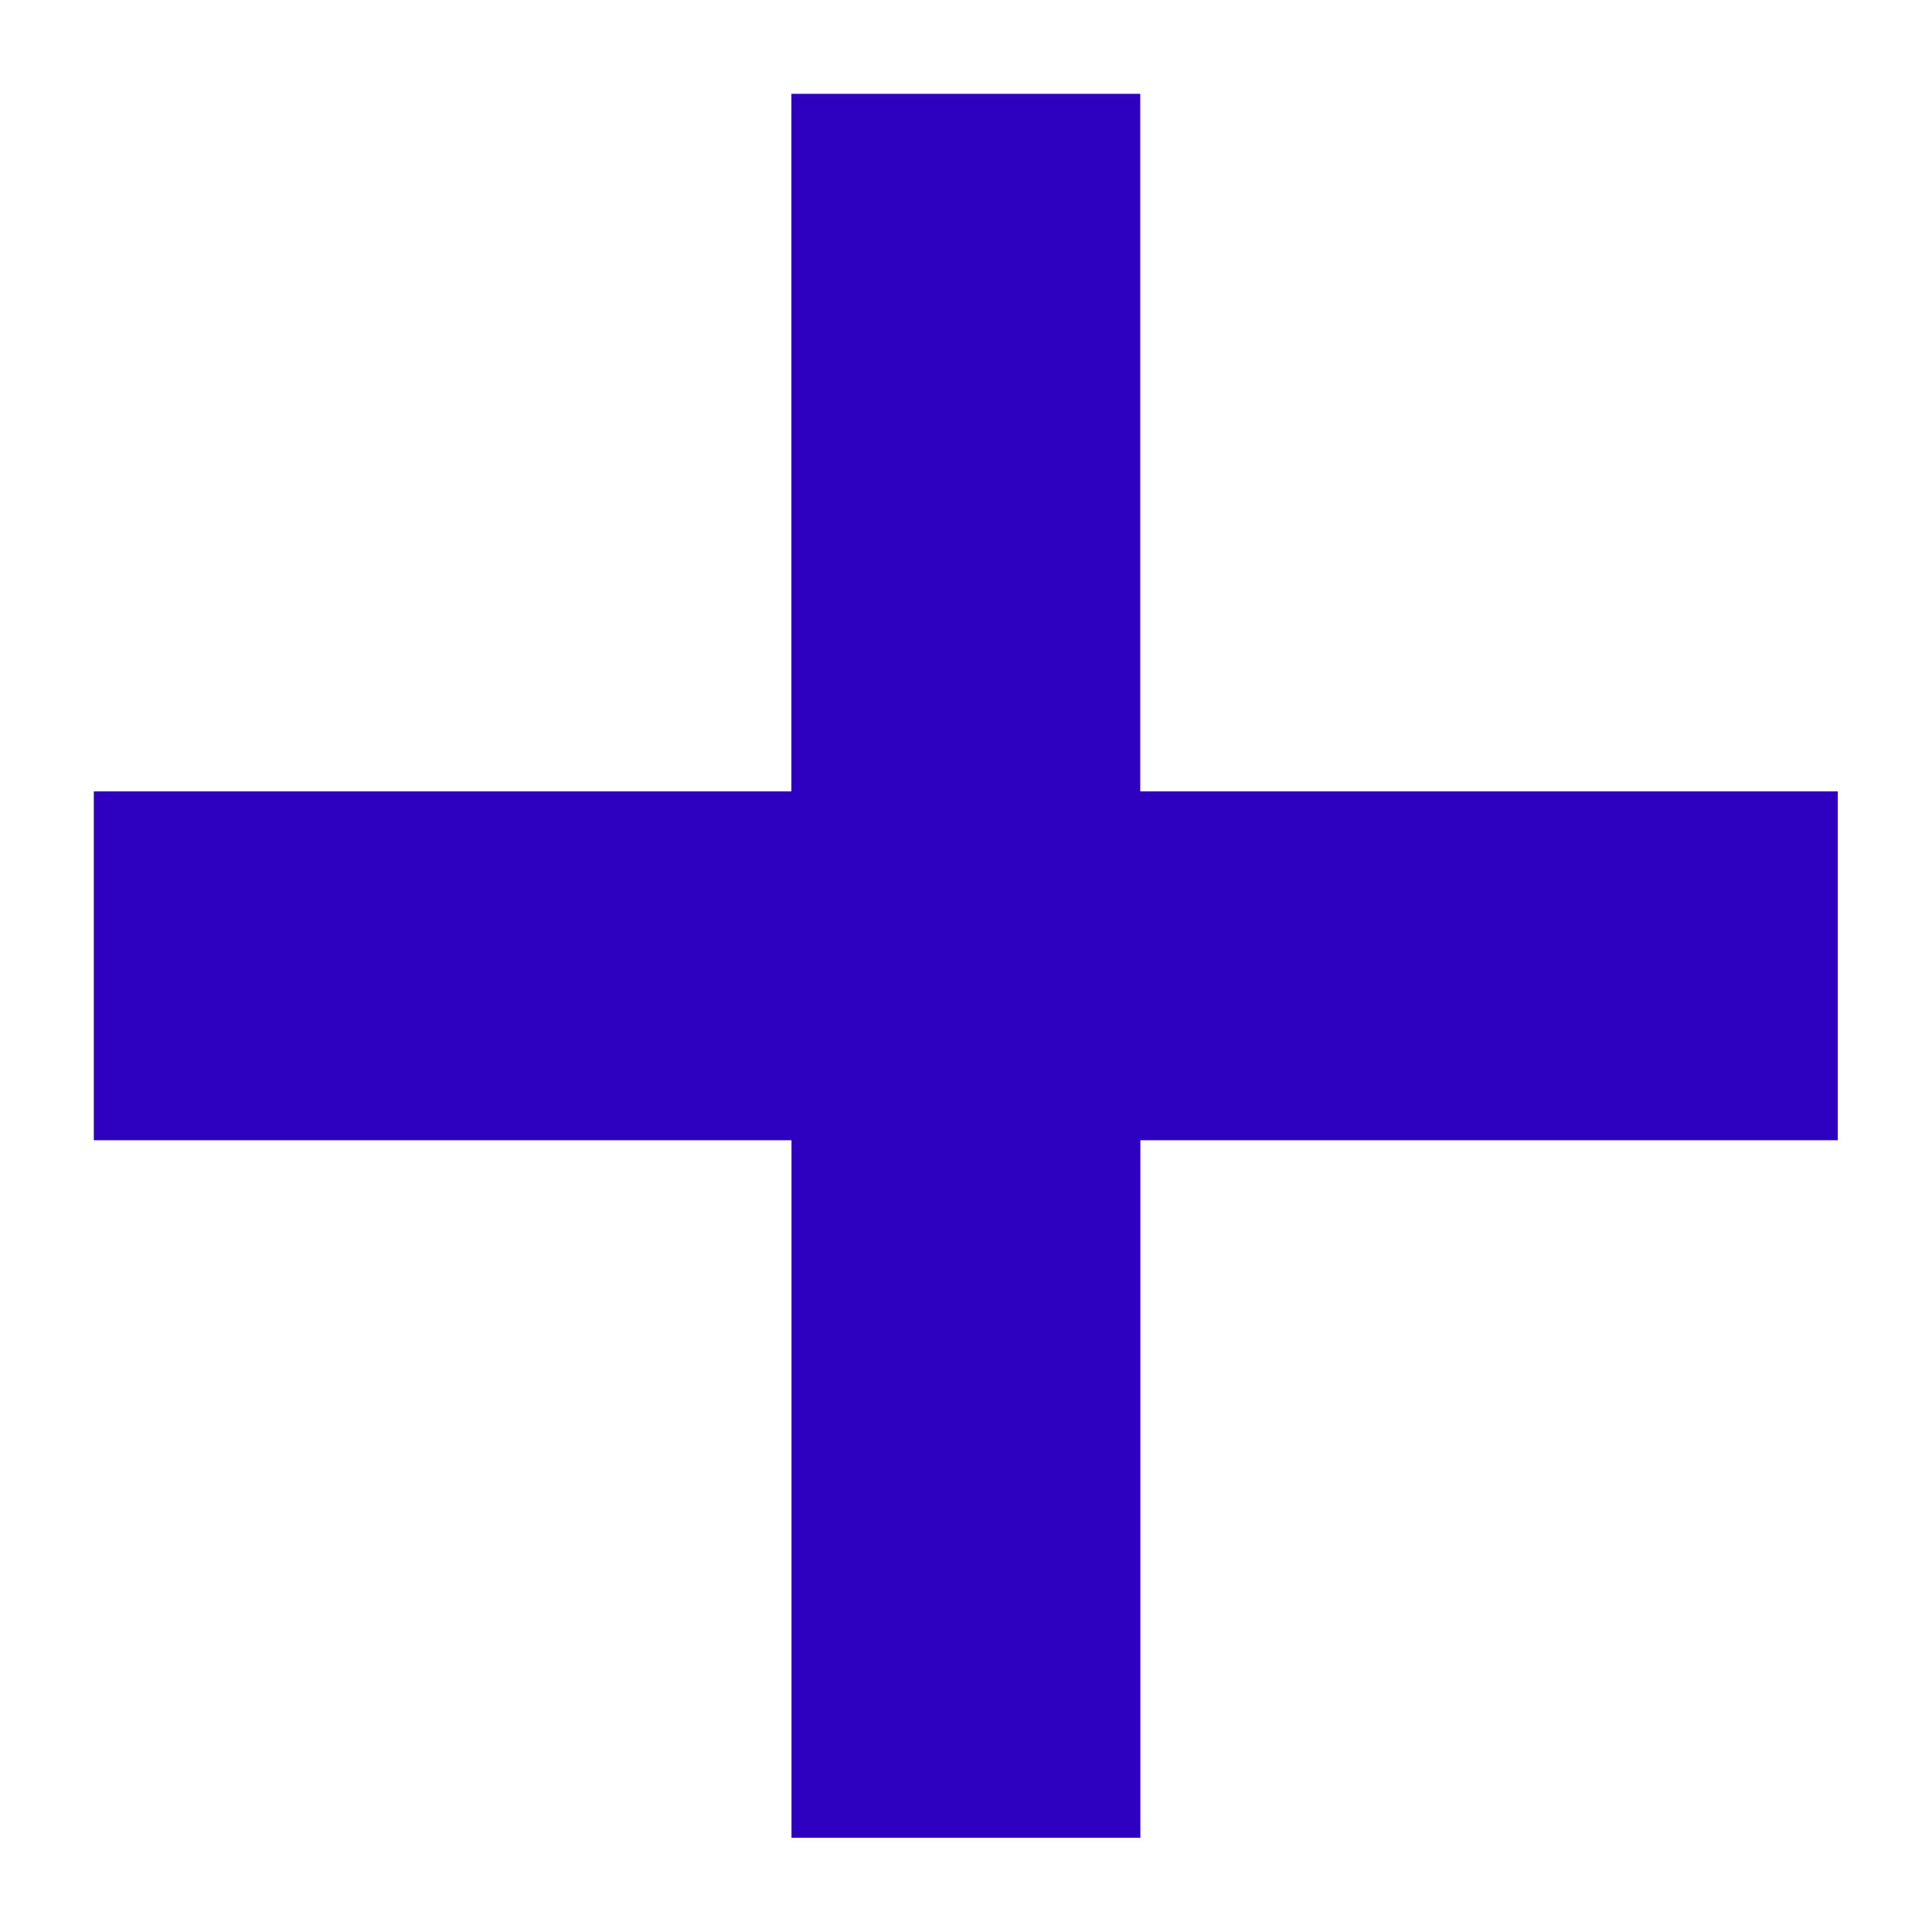 <?xml version="1.0" encoding="utf-8"?>
<!-- Generator: Adobe Illustrator 17.0.2, SVG Export Plug-In . SVG Version: 6.00 Build 0)  -->
<!DOCTYPE svg PUBLIC "-//W3C//DTD SVG 1.1//EN" "http://www.w3.org/Graphics/SVG/1.1/DTD/svg11.dtd">
<svg version="1.1" id="Layer_1" xmlns:sketch="http://www.bohemiancoding.com/sketch/ns"
	 xmlns="http://www.w3.org/2000/svg" xmlns:xlink="http://www.w3.org/1999/xlink" x="0px" y="0px" width="16px" height="16px"
	 viewBox="0 0 16 16" enable-background="new 0 0 16 16" xml:space="preserve">
<title>Path</title>
<desc>Created with Sketch.</desc>
<g id="Desktop" sketch:type="MSPage">
	<g id="hoteles" transform="translate(-111, -609)" sketch:type="MSArtboardGroup">
		<g id="zoom" transform="translate(106, 604)" sketch:type="MSLayerGroup">
			<g id="_x2B_" sketch:type="MSShapeGroup">
				<path id="Path" fill="#2E00C0" d="M20.221,14.443h-5.777v5.777h-2.889v-5.777H5.777v-2.889h5.777V5.777h2.889v5.777h5.777
					V14.443L20.221,14.443z"/>
			</g>
		</g>
	</g>
</g>
</svg>
